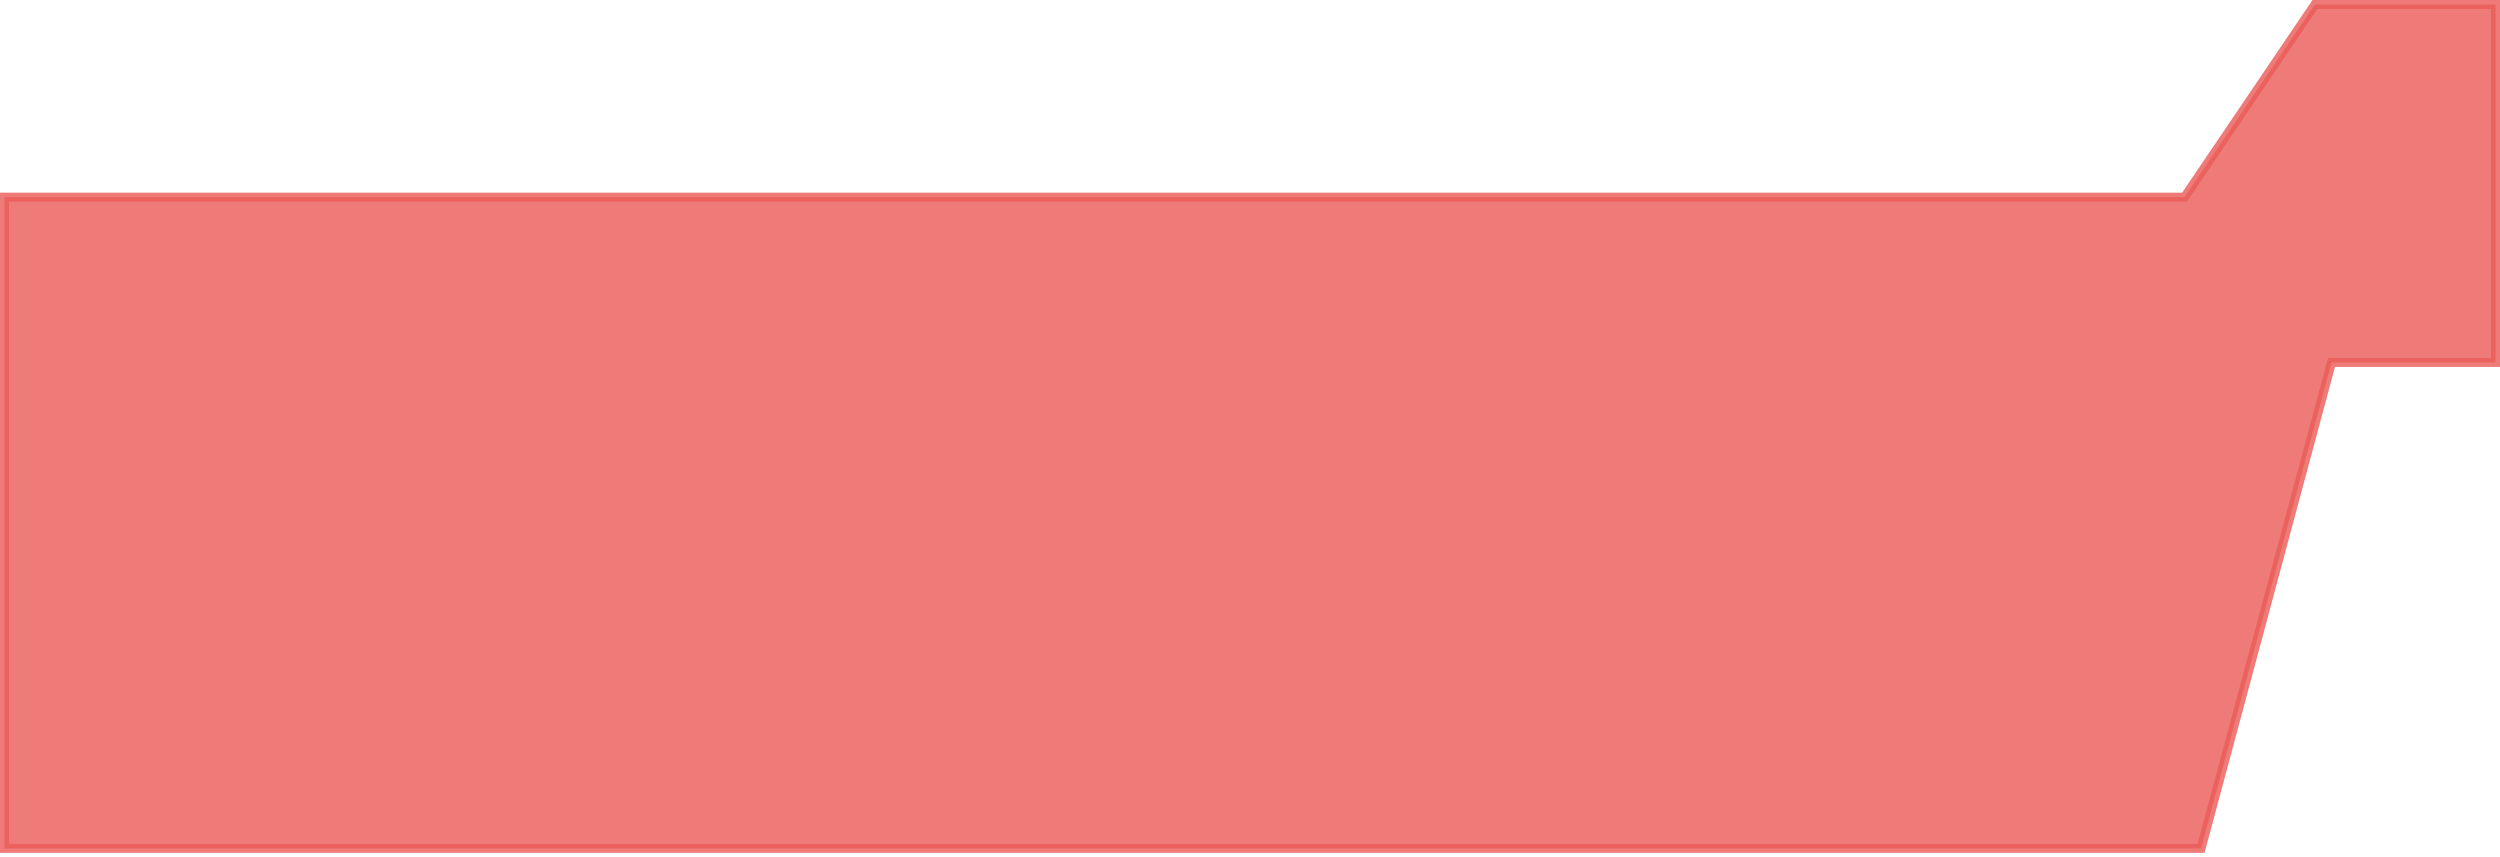 <svg width="277" height="95" viewBox="0 0 277 95" fill="none" xmlns="http://www.w3.org/2000/svg">
<path opacity="0.8" d="M241.78 21.844H242.045L242.194 21.624L256.49 0.5H276.5V40.156H258.717H258.333L258.234 40.526L243.879 94H238.676H0.5V21.844H241.78Z" fill="#E95A56" stroke="#E95A56"/>
</svg>
